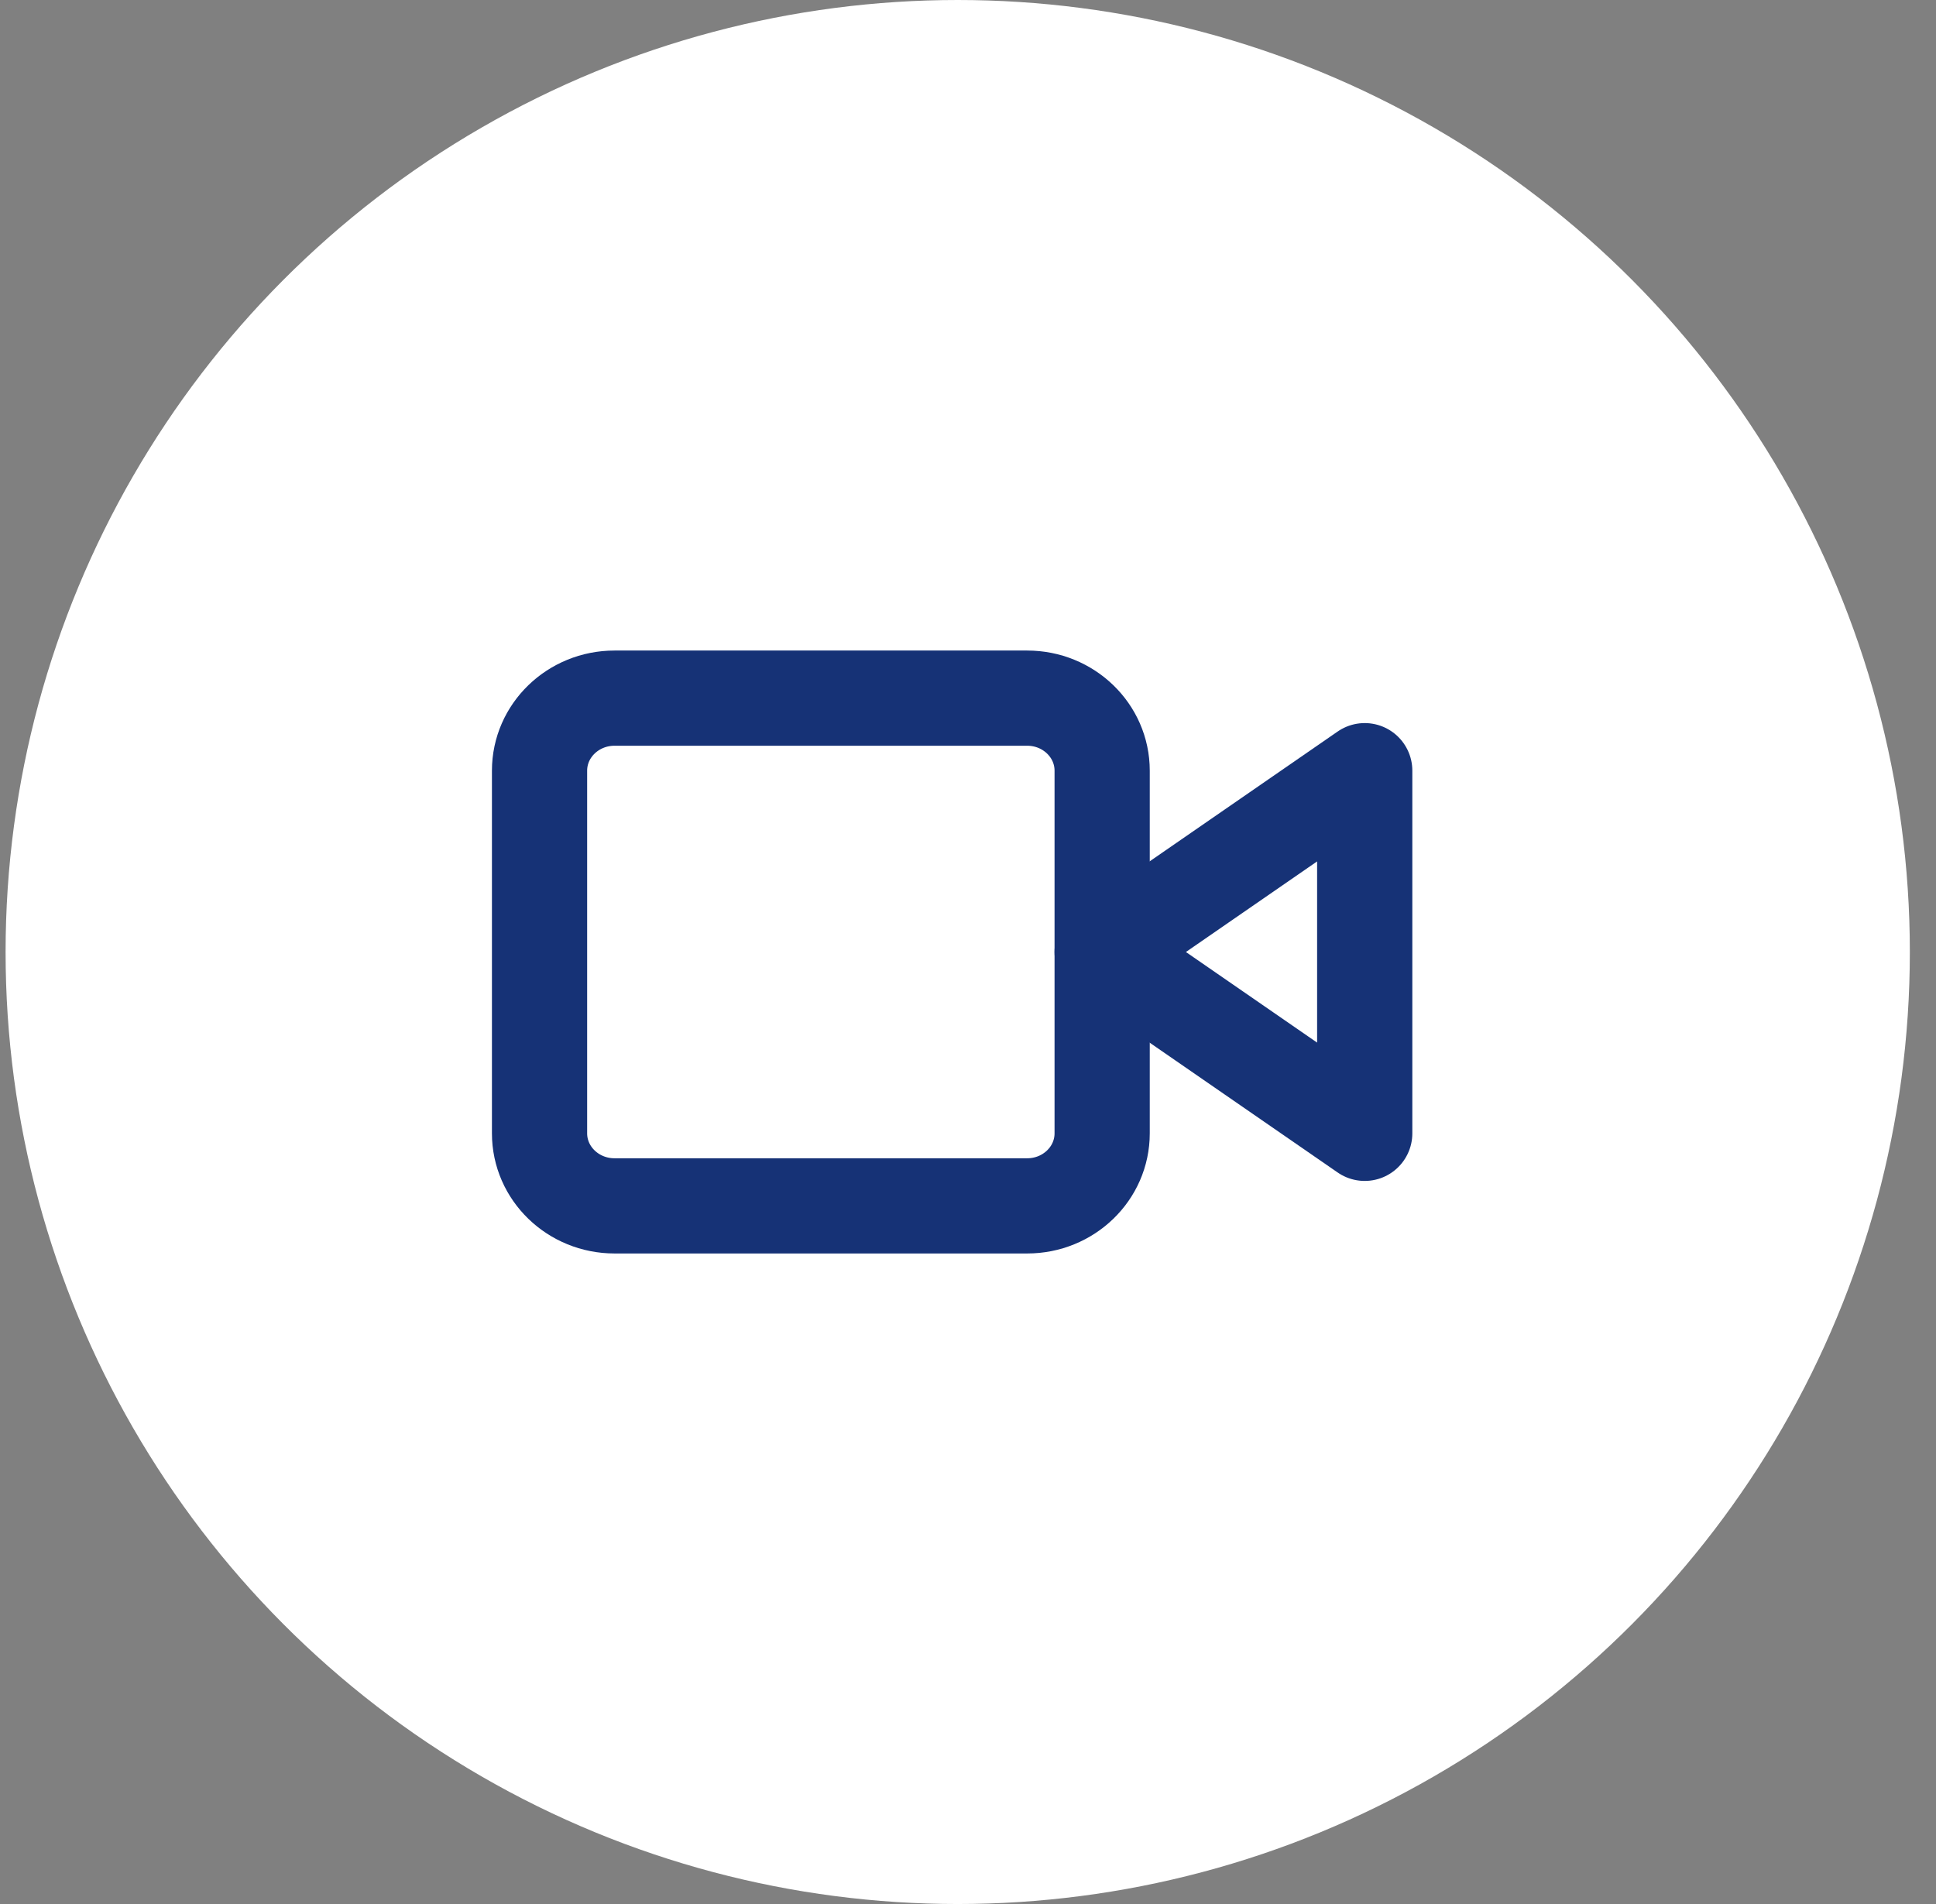 <?xml version="1.0" encoding="UTF-8"?> <svg xmlns="http://www.w3.org/2000/svg" width="61" height="60" viewBox="0 0 61 60" fill="none"><rect x="0" y="0" width="61" height="60" fill="#808080" stroke="none"/><circle cx="30.176" cy="30" r="30" fill="white"></circle><path d="M43 24.286L34.727 30L43 35.714V24.286Z" stroke="#163276" stroke-width="3" stroke-linecap="round" stroke-linejoin="round"></path><path d="M32.364 22H19.364C18.058 22 17 23.023 17 24.286V35.714C17 36.977 18.058 38 19.364 38H32.364C33.669 38 34.727 36.977 34.727 35.714V24.286C34.727 23.023 33.669 22 32.364 22Z" stroke="#163276" stroke-width="3" stroke-linecap="round" stroke-linejoin="round"></path></svg> 